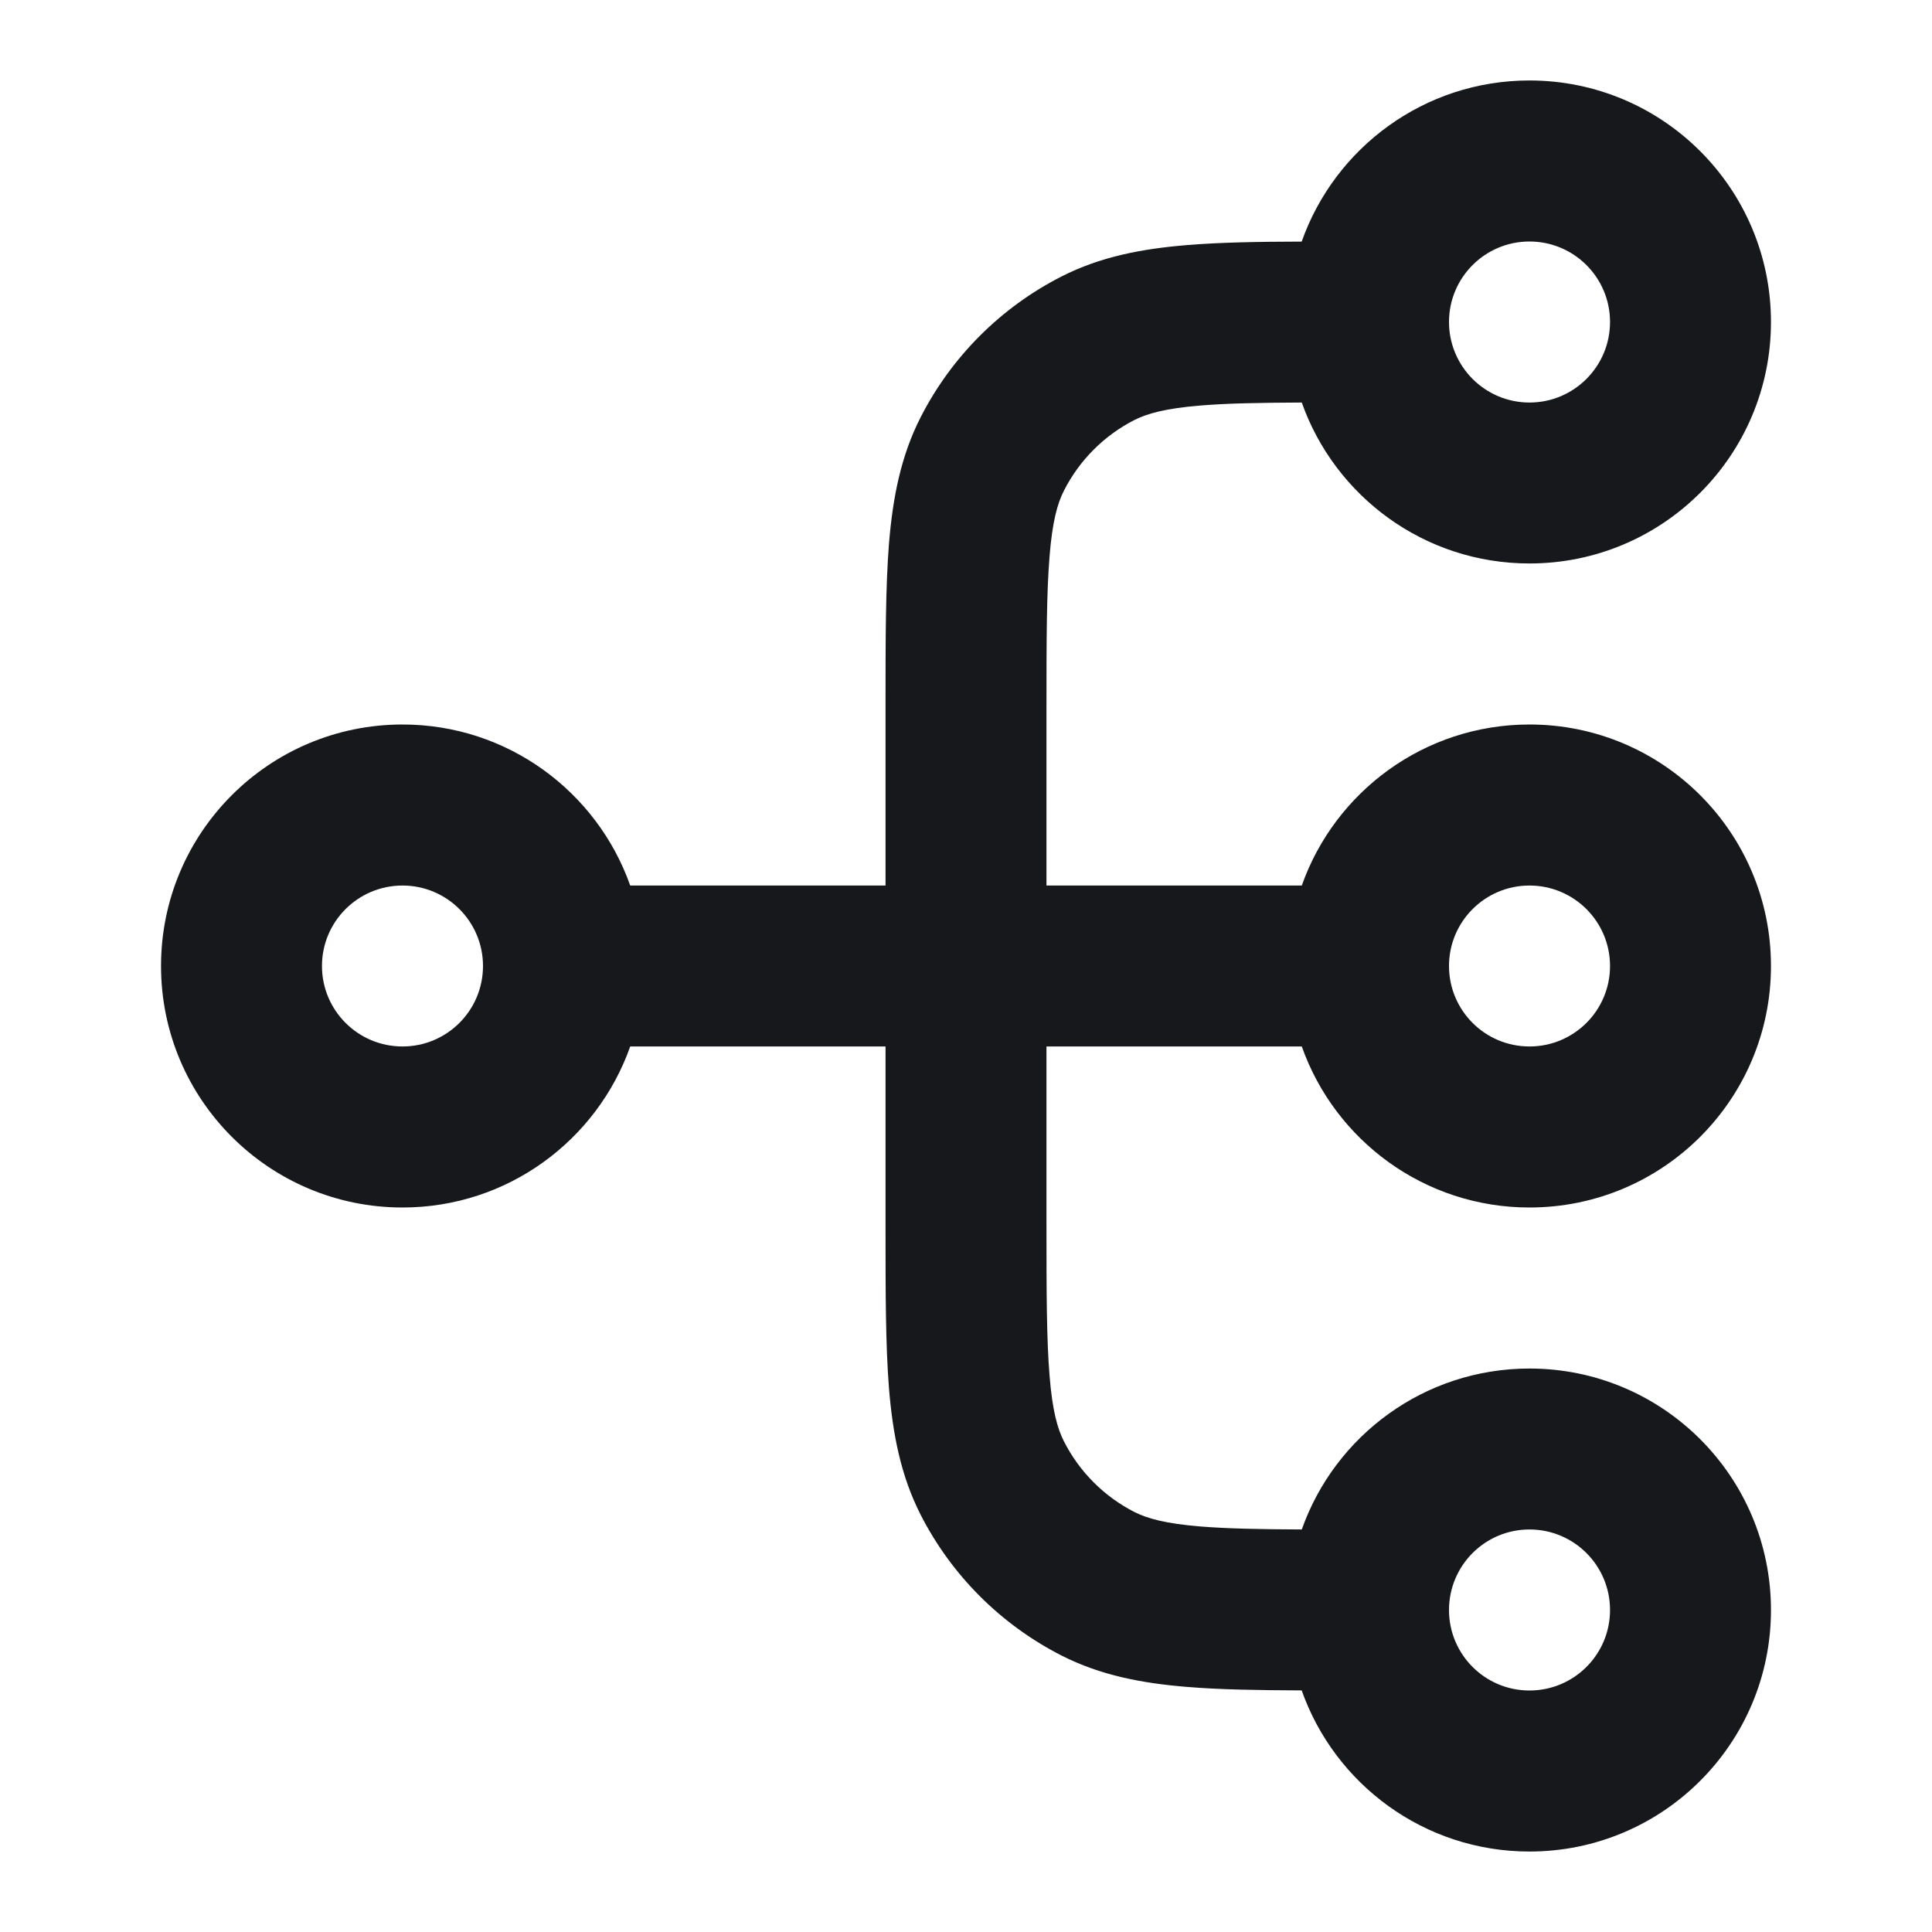 <svg width="20" height="20" viewBox="0 0 20 20" fill="none" xmlns="http://www.w3.org/2000/svg">
<g id="Integration">
<path id="Icon (Stroke)" fill-rule="evenodd" clip-rule="evenodd" d="M15.833 2.5C15.373 2.5 15 2.873 15 3.333C15 3.793 15.373 4.167 15.833 4.167C16.294 4.167 16.667 3.793 16.667 3.333C16.667 2.873 16.294 2.5 15.833 2.5ZM13.475 2.501C13.818 1.529 14.745 0.833 15.833 0.833C17.214 0.833 18.333 1.953 18.333 3.333C18.333 4.714 17.214 5.833 15.833 5.833C14.745 5.833 13.819 5.138 13.476 4.167C13.035 4.169 12.701 4.175 12.426 4.198C12.06 4.228 11.874 4.282 11.743 4.348C11.43 4.508 11.175 4.763 11.015 5.077C10.948 5.207 10.894 5.394 10.865 5.759C10.834 6.134 10.833 6.619 10.833 7.333V9.167H13.476C13.819 8.196 14.745 7.5 15.833 7.5C17.214 7.5 18.333 8.619 18.333 10C18.333 11.381 17.214 12.5 15.833 12.5C14.745 12.5 13.819 11.804 13.476 10.833H10.833V12.667C10.833 13.38 10.834 13.866 10.865 14.241C10.894 14.606 10.948 14.793 11.015 14.923C11.175 15.237 11.43 15.492 11.743 15.652C11.874 15.718 12.06 15.772 12.426 15.802C12.701 15.824 13.035 15.831 13.476 15.833C13.819 14.862 14.745 14.167 15.833 14.167C17.214 14.167 18.333 15.286 18.333 16.667C18.333 18.047 17.214 19.167 15.833 19.167C14.745 19.167 13.818 18.471 13.475 17.499C13.019 17.497 12.626 17.491 12.29 17.463C11.822 17.425 11.391 17.343 10.987 17.137C10.36 16.817 9.85 16.307 9.53 15.68C9.324 15.275 9.242 14.845 9.203 14.376C9.167 13.925 9.167 13.372 9.167 12.701V10.833H6.524C6.181 11.804 5.255 12.5 4.167 12.5C2.786 12.5 1.667 11.381 1.667 10C1.667 8.619 2.786 7.5 4.167 7.5C5.255 7.5 6.181 8.196 6.524 9.167H9.167V7.299C9.167 6.628 9.167 6.074 9.203 5.623C9.242 5.155 9.324 4.724 9.53 4.32C9.85 3.693 10.36 3.183 10.987 2.863C11.391 2.657 11.822 2.575 12.29 2.537C12.626 2.509 13.019 2.502 13.475 2.501ZM4.167 9.167C3.706 9.167 3.333 9.54 3.333 10C3.333 10.46 3.706 10.833 4.167 10.833C4.627 10.833 5 10.46 5 10C5 9.54 4.627 9.167 4.167 9.167ZM15.833 9.167C15.373 9.167 15 9.54 15 10C15 10.46 15.373 10.833 15.833 10.833C16.294 10.833 16.667 10.46 16.667 10C16.667 9.54 16.294 9.167 15.833 9.167ZM15.833 15.833C15.373 15.833 15 16.206 15 16.667C15 17.127 15.373 17.5 15.833 17.5C16.294 17.5 16.667 17.127 16.667 16.667C16.667 16.206 16.294 15.833 15.833 15.833Z" fill="#17181B"/>
</g>
</svg>
